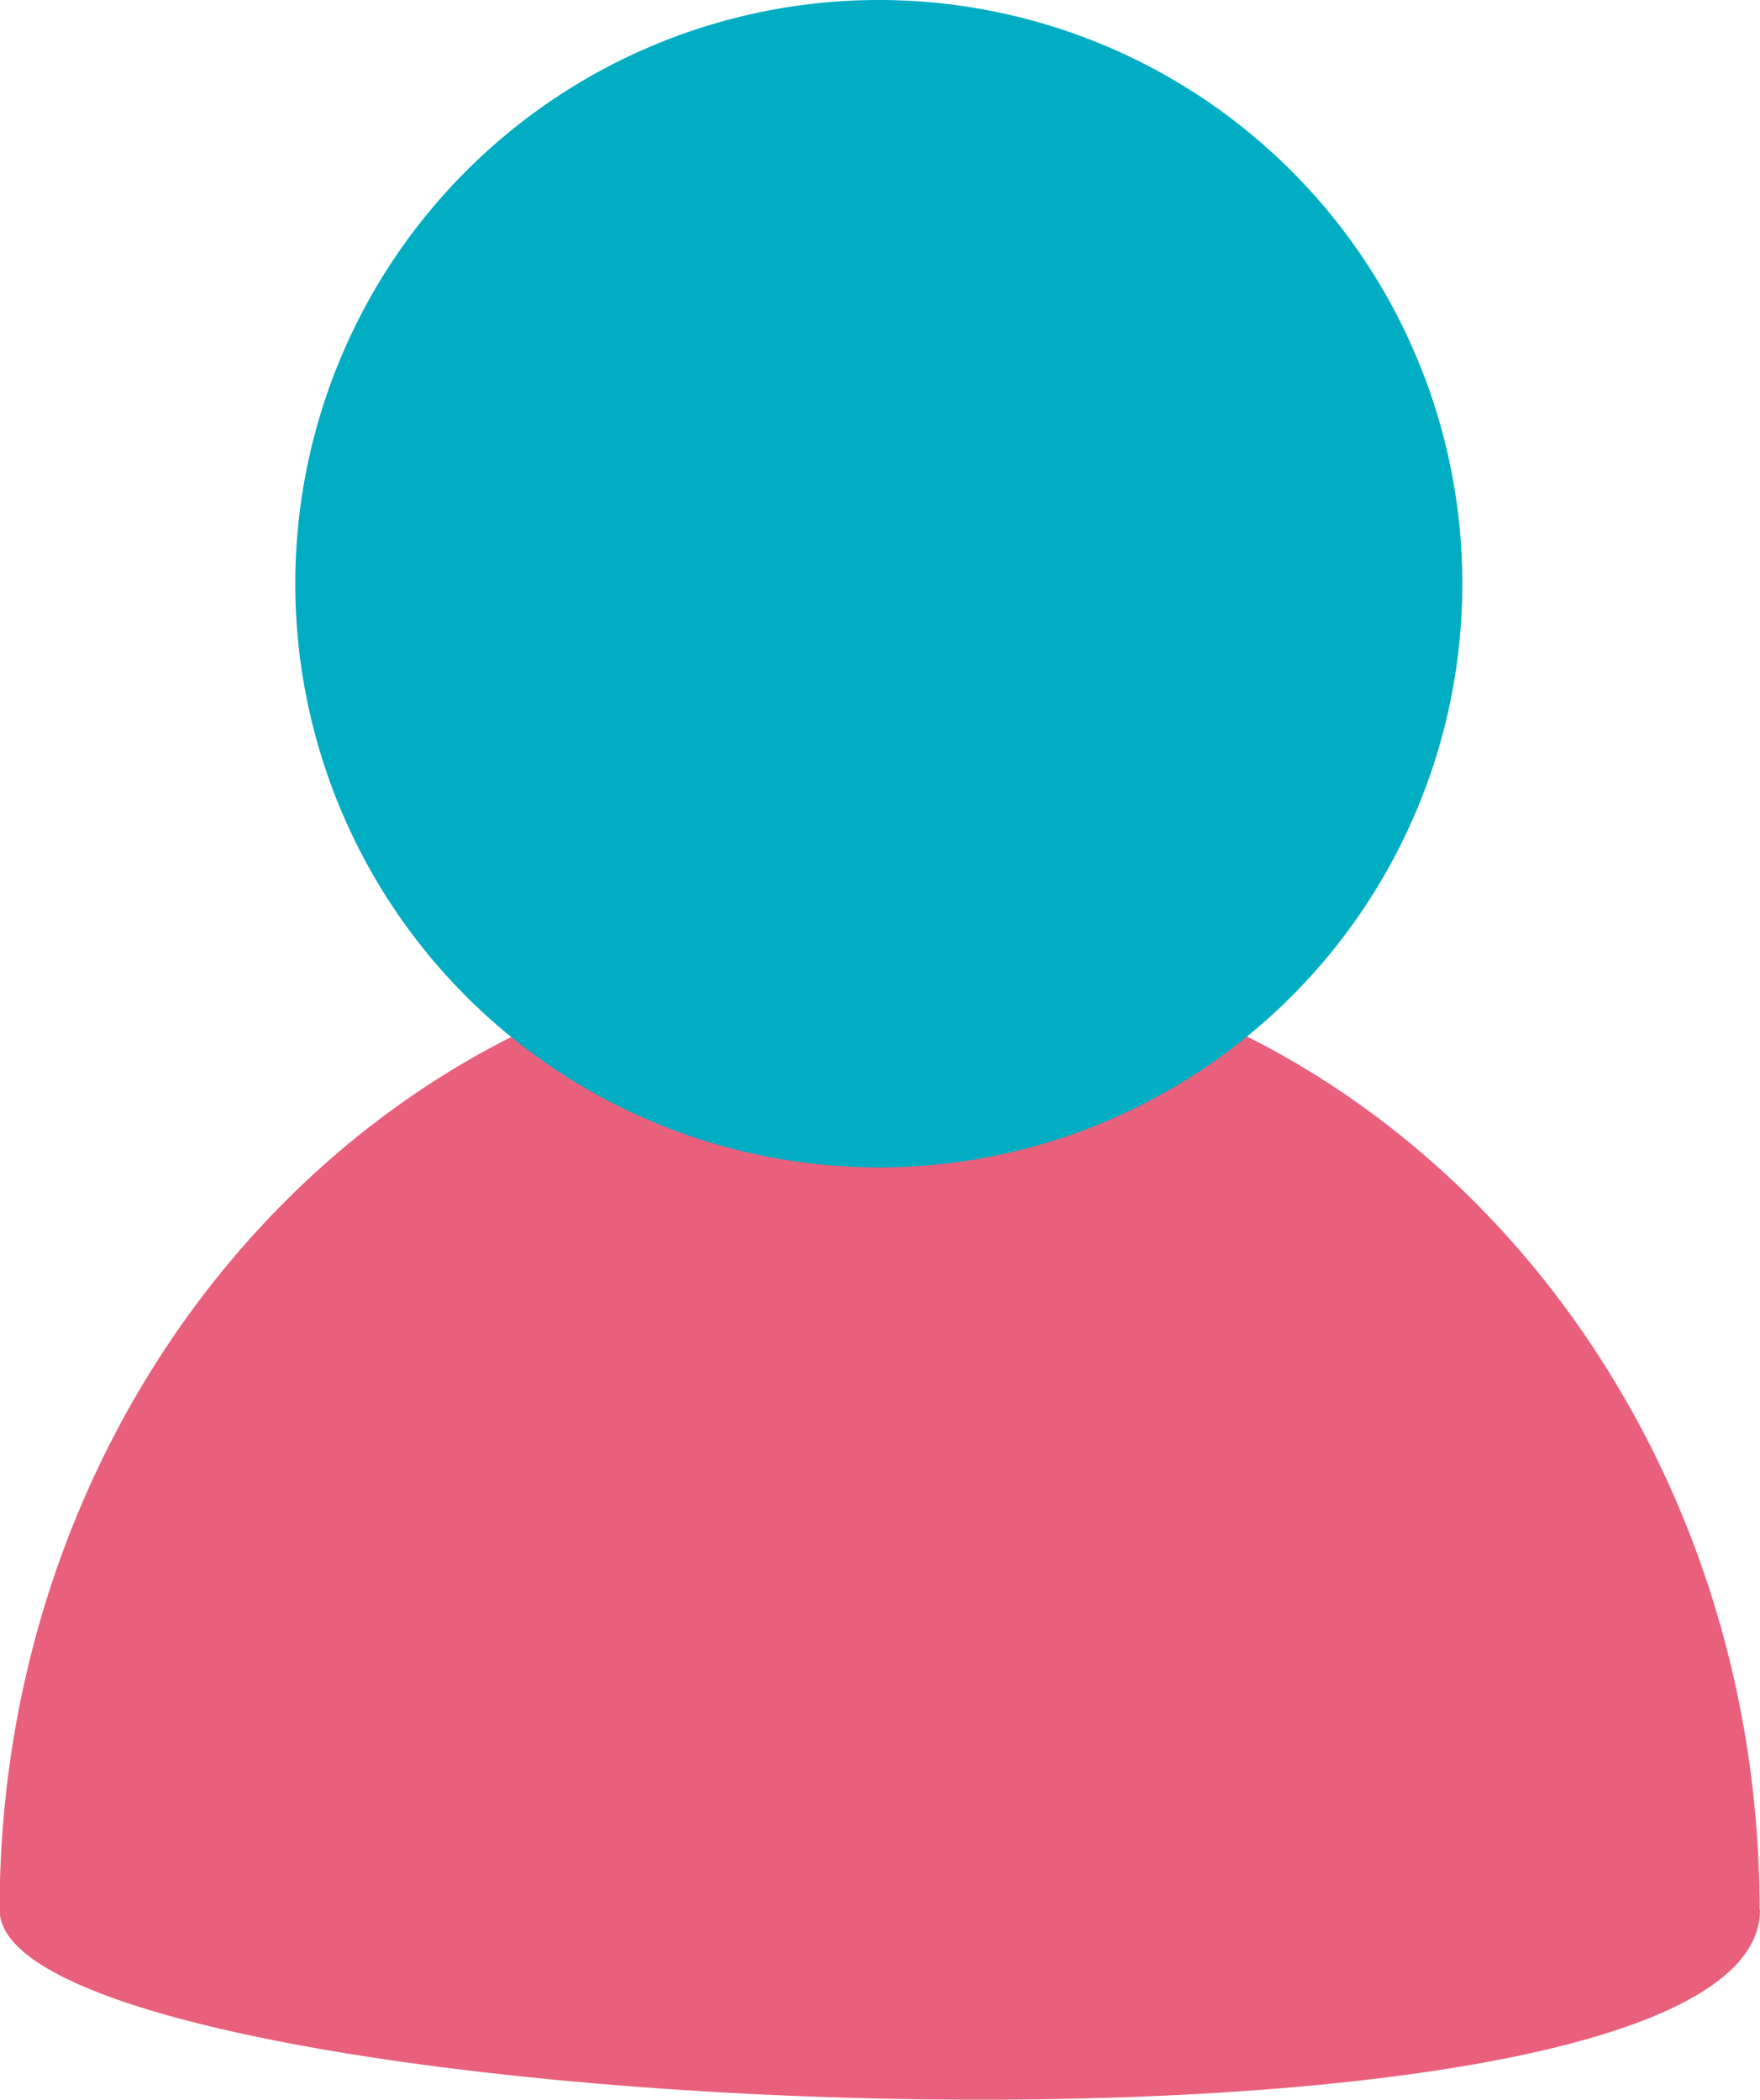 <svg xmlns="http://www.w3.org/2000/svg" width="17.696" height="21.105" viewBox="0 0 17.696 21.105">
  <g id="グループ_2900" data-name="グループ 2900" transform="translate(-653.152 -1403.434)">
    <path id="パス_12629" data-name="パス 12629" d="M75.36,115.93c0,2.92-17.7,2.138-17.7,0,0-5.334,3.961-9.658,8.848-9.658s8.848,4.324,8.848,9.658" transform="translate(595.488 1306.701)" fill="#e9607c"/>
    <path id="パス_12630" data-name="パス 12630" d="M87.82,52.961a5.867,5.867,0,1,1-5.867-5.867,5.867,5.867,0,0,1,5.867,5.867" transform="translate(580.035 1356.34)" fill="#00adc3"/>
  </g>
</svg>

